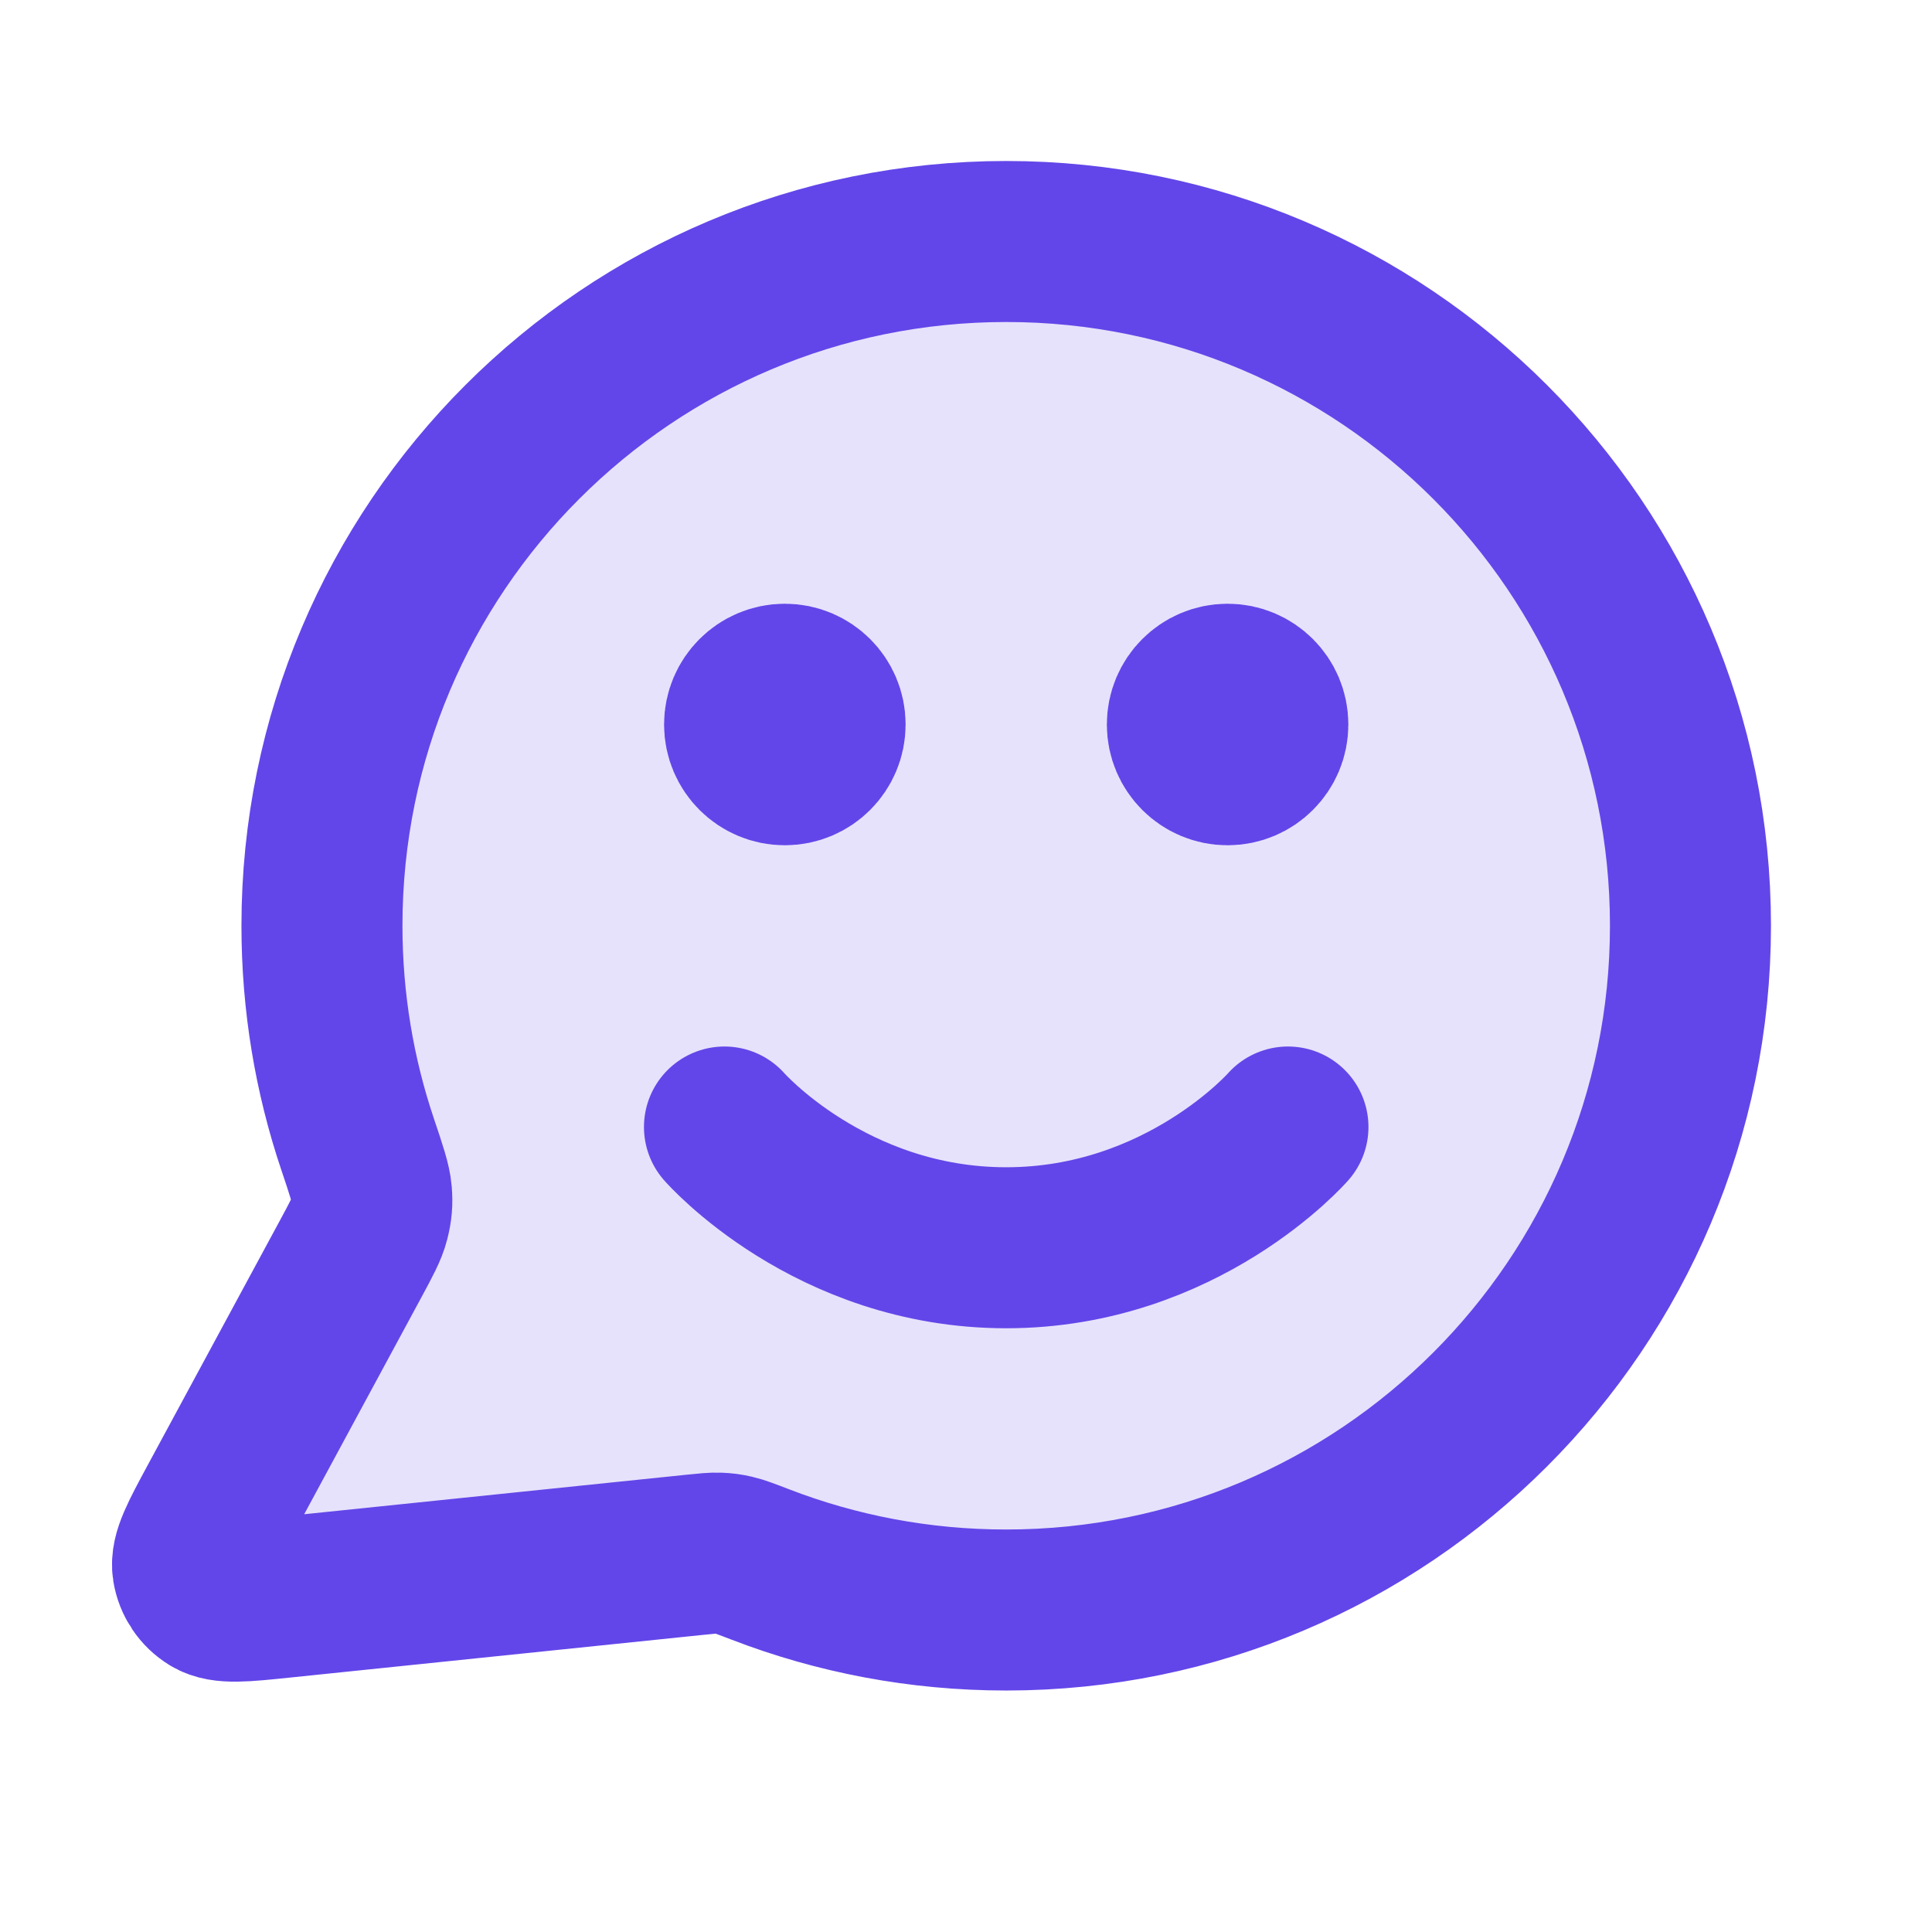 <svg xmlns="http://www.w3.org/2000/svg" fill="none" viewBox="0 0 56 56" height="56" width="56">
<path fill="#E6E2FB" d="M11 35L9.5 25.5L12 16.5L16.5 12L25 7.5L35 8L43.5 12L47 18L49.5 28L47 36.5L40.5 44L33.5 46.5L22 45L6 46.5L11 35Z"></path>
<path stroke-linejoin="round" stroke-linecap="round" stroke-width="4.667" stroke="#6346E9" d="M20.999 32.667C20.999 32.667 24.061 36.167 29.166 36.167C34.27 36.167 37.332 32.667 37.332 32.667M35.582 21H35.605M22.749 21H22.772M29.166 46.667C40.119 46.667 48.999 37.787 48.999 26.833C48.999 15.88 40.119 7 29.166 7C18.212 7 9.332 15.88 9.332 26.833C9.332 29.05 9.696 31.182 10.367 33.172C10.619 33.921 10.745 34.296 10.768 34.583C10.791 34.867 10.774 35.067 10.703 35.343C10.632 35.623 10.475 35.913 10.161 36.495L6.344 43.559C5.8 44.567 5.528 45.071 5.588 45.46C5.642 45.798 5.841 46.097 6.134 46.275C6.47 46.48 7.039 46.421 8.178 46.303L20.127 45.068C20.489 45.031 20.67 45.012 20.835 45.019C20.997 45.025 21.112 45.04 21.27 45.077C21.431 45.114 21.633 45.191 22.038 45.347C24.25 46.2 26.653 46.667 29.166 46.667ZM36.749 21C36.749 21.644 36.227 22.167 35.582 22.167C34.938 22.167 34.416 21.644 34.416 21C34.416 20.356 34.938 19.833 35.582 19.833C36.227 19.833 36.749 20.356 36.749 21ZM23.916 21C23.916 21.644 23.393 22.167 22.749 22.167C22.105 22.167 21.582 21.644 21.582 21C21.582 20.356 22.105 19.833 22.749 19.833C23.393 19.833 23.916 20.356 23.916 21Z"></path>
</svg>
